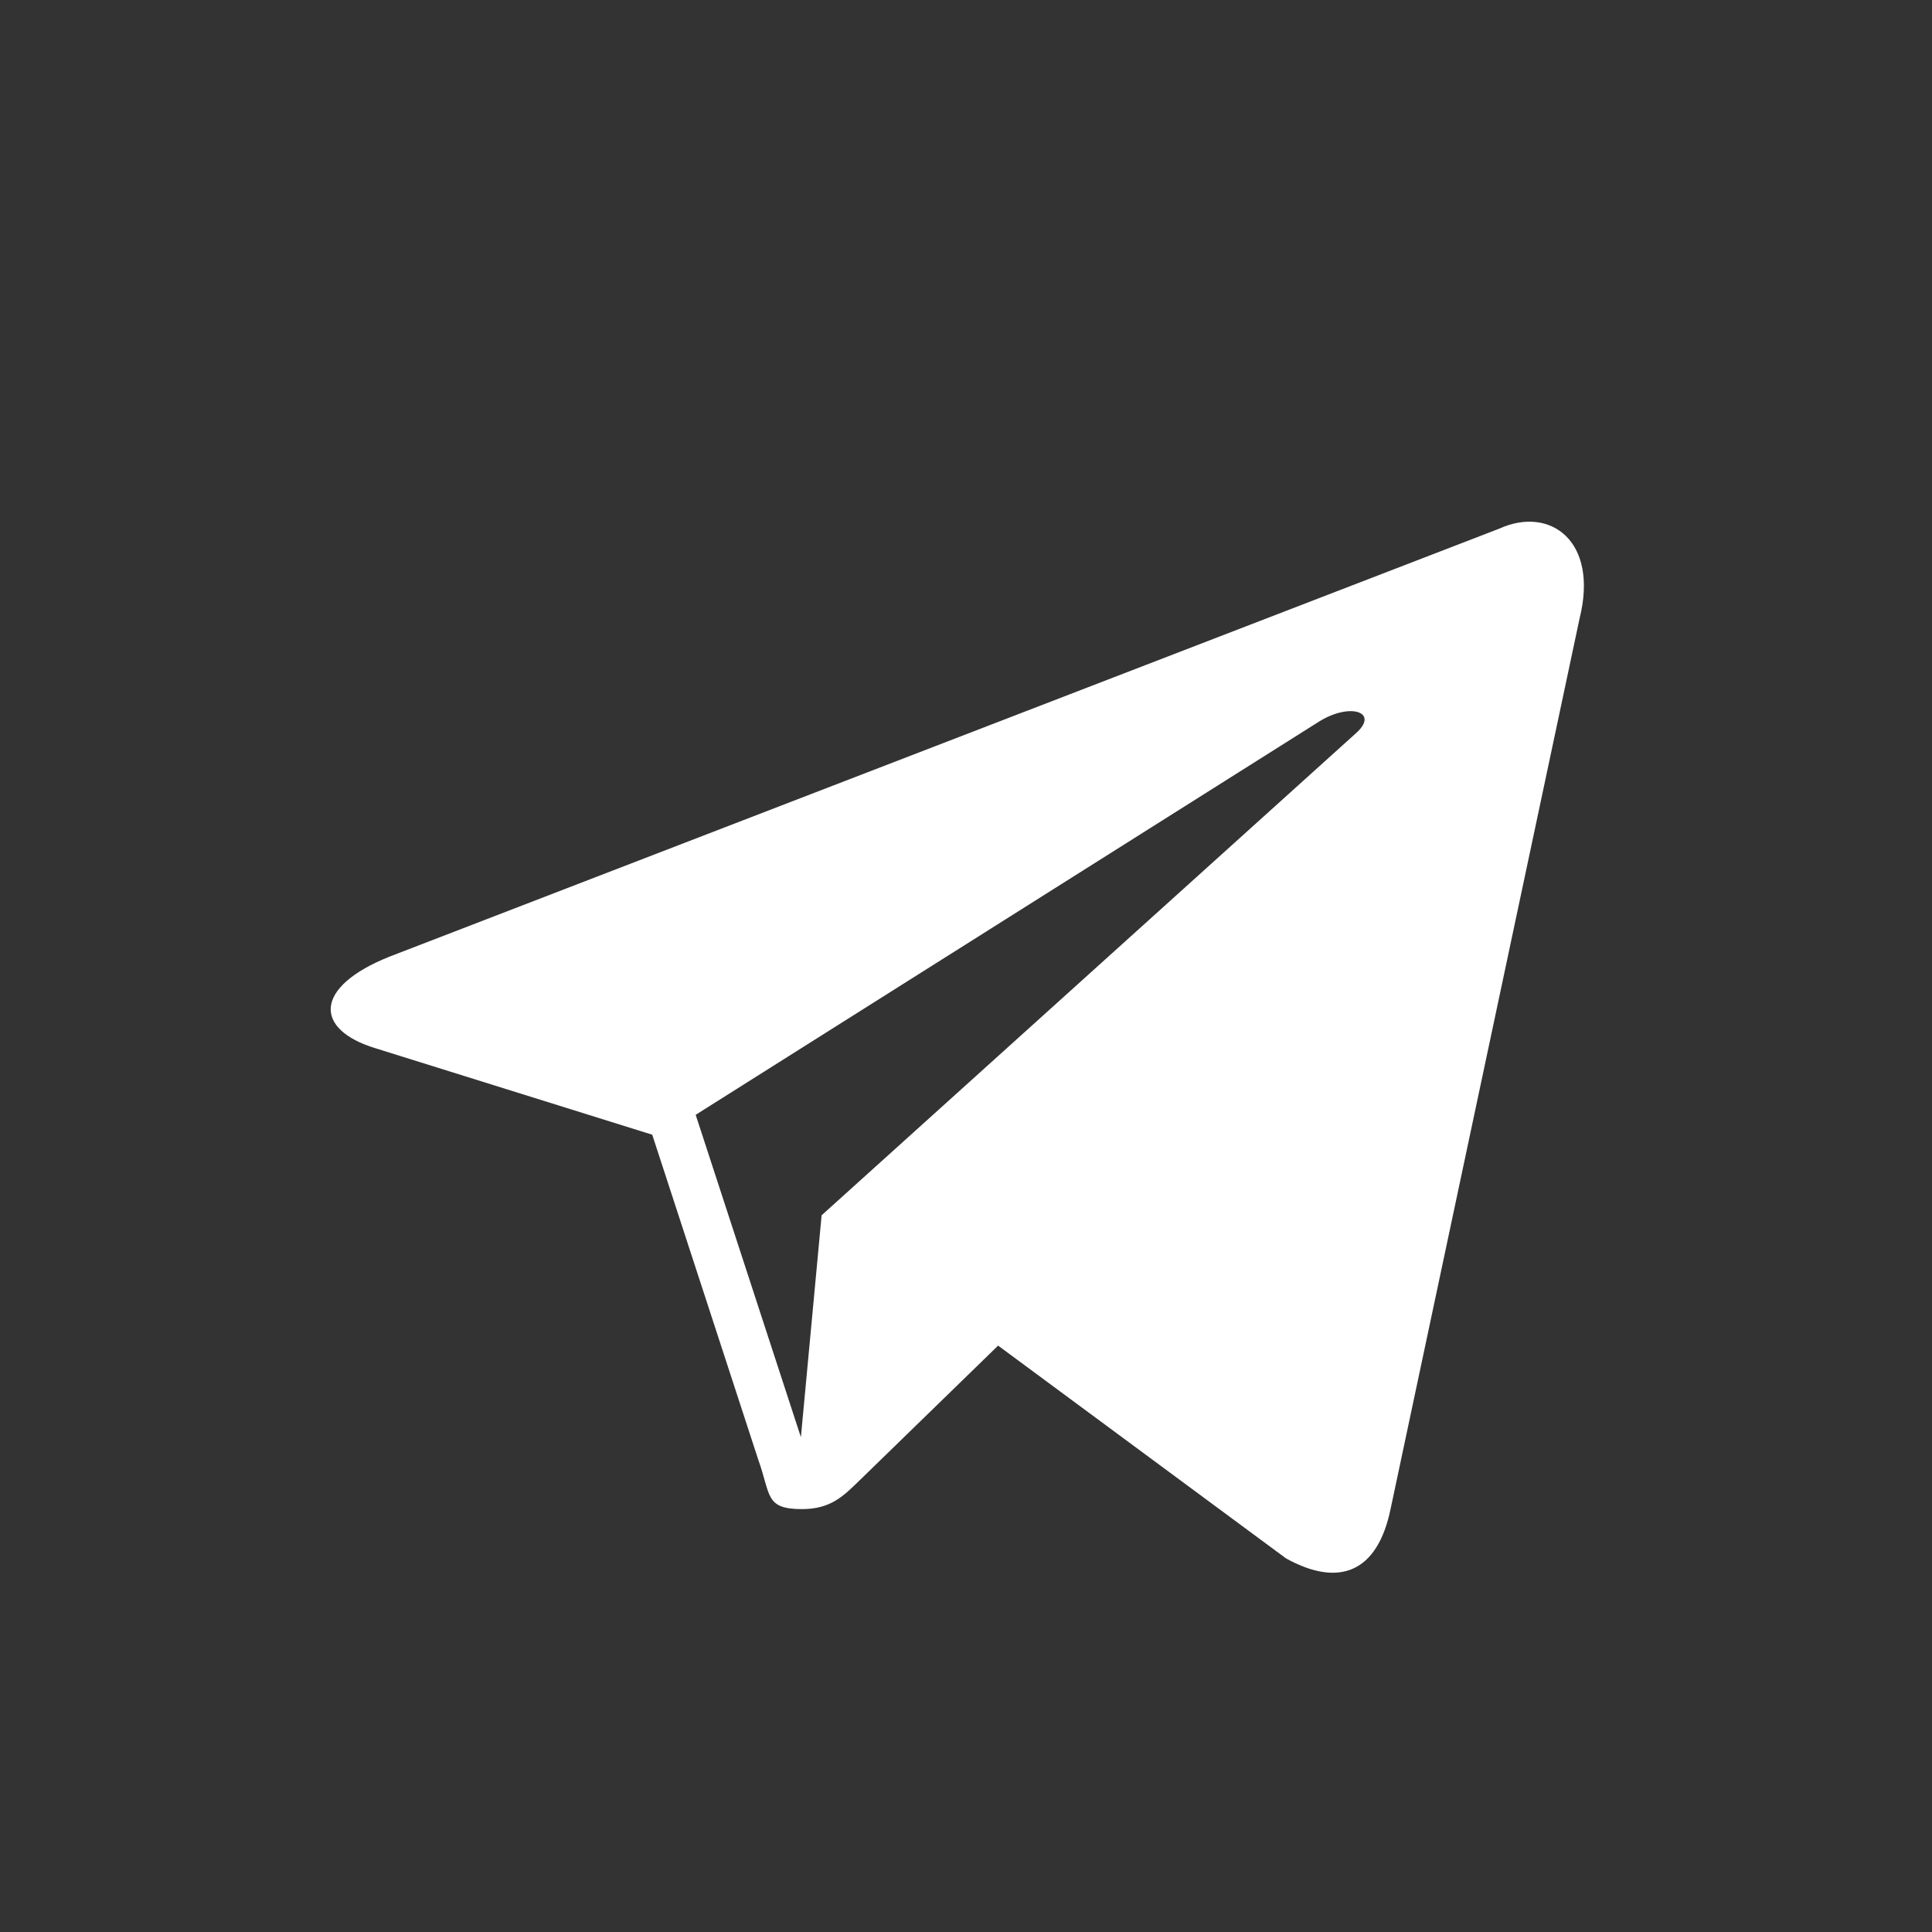 <svg width="37" height="37" viewBox="0 0 37 37" fill="none" xmlns="http://www.w3.org/2000/svg">
<rect x="0" y="0" width="37" height="37" fill="#333333" stroke="none"/>
<path fill-rule="evenodd" clip-rule="evenodd" d="M28.713 10.124L7.454 18.323C6.003 18.905 6.011 19.715 7.19 20.075L12.491 21.731L14.52 27.95C14.766 28.631 14.645 28.901 15.36 28.901C15.912 28.901 16.155 28.649 16.464 28.349C16.659 28.158 17.819 27.029 19.115 25.77L24.63 29.846C25.644 30.405 26.378 30.116 26.63 28.904L30.251 11.843C30.621 10.358 29.684 9.683 28.713 10.124ZM13.323 21.35L25.274 13.811C25.871 13.448 26.418 13.643 25.968 14.042L15.735 23.274L15.338 27.524L13.323 21.35Z" fill="white"/>
</svg>
